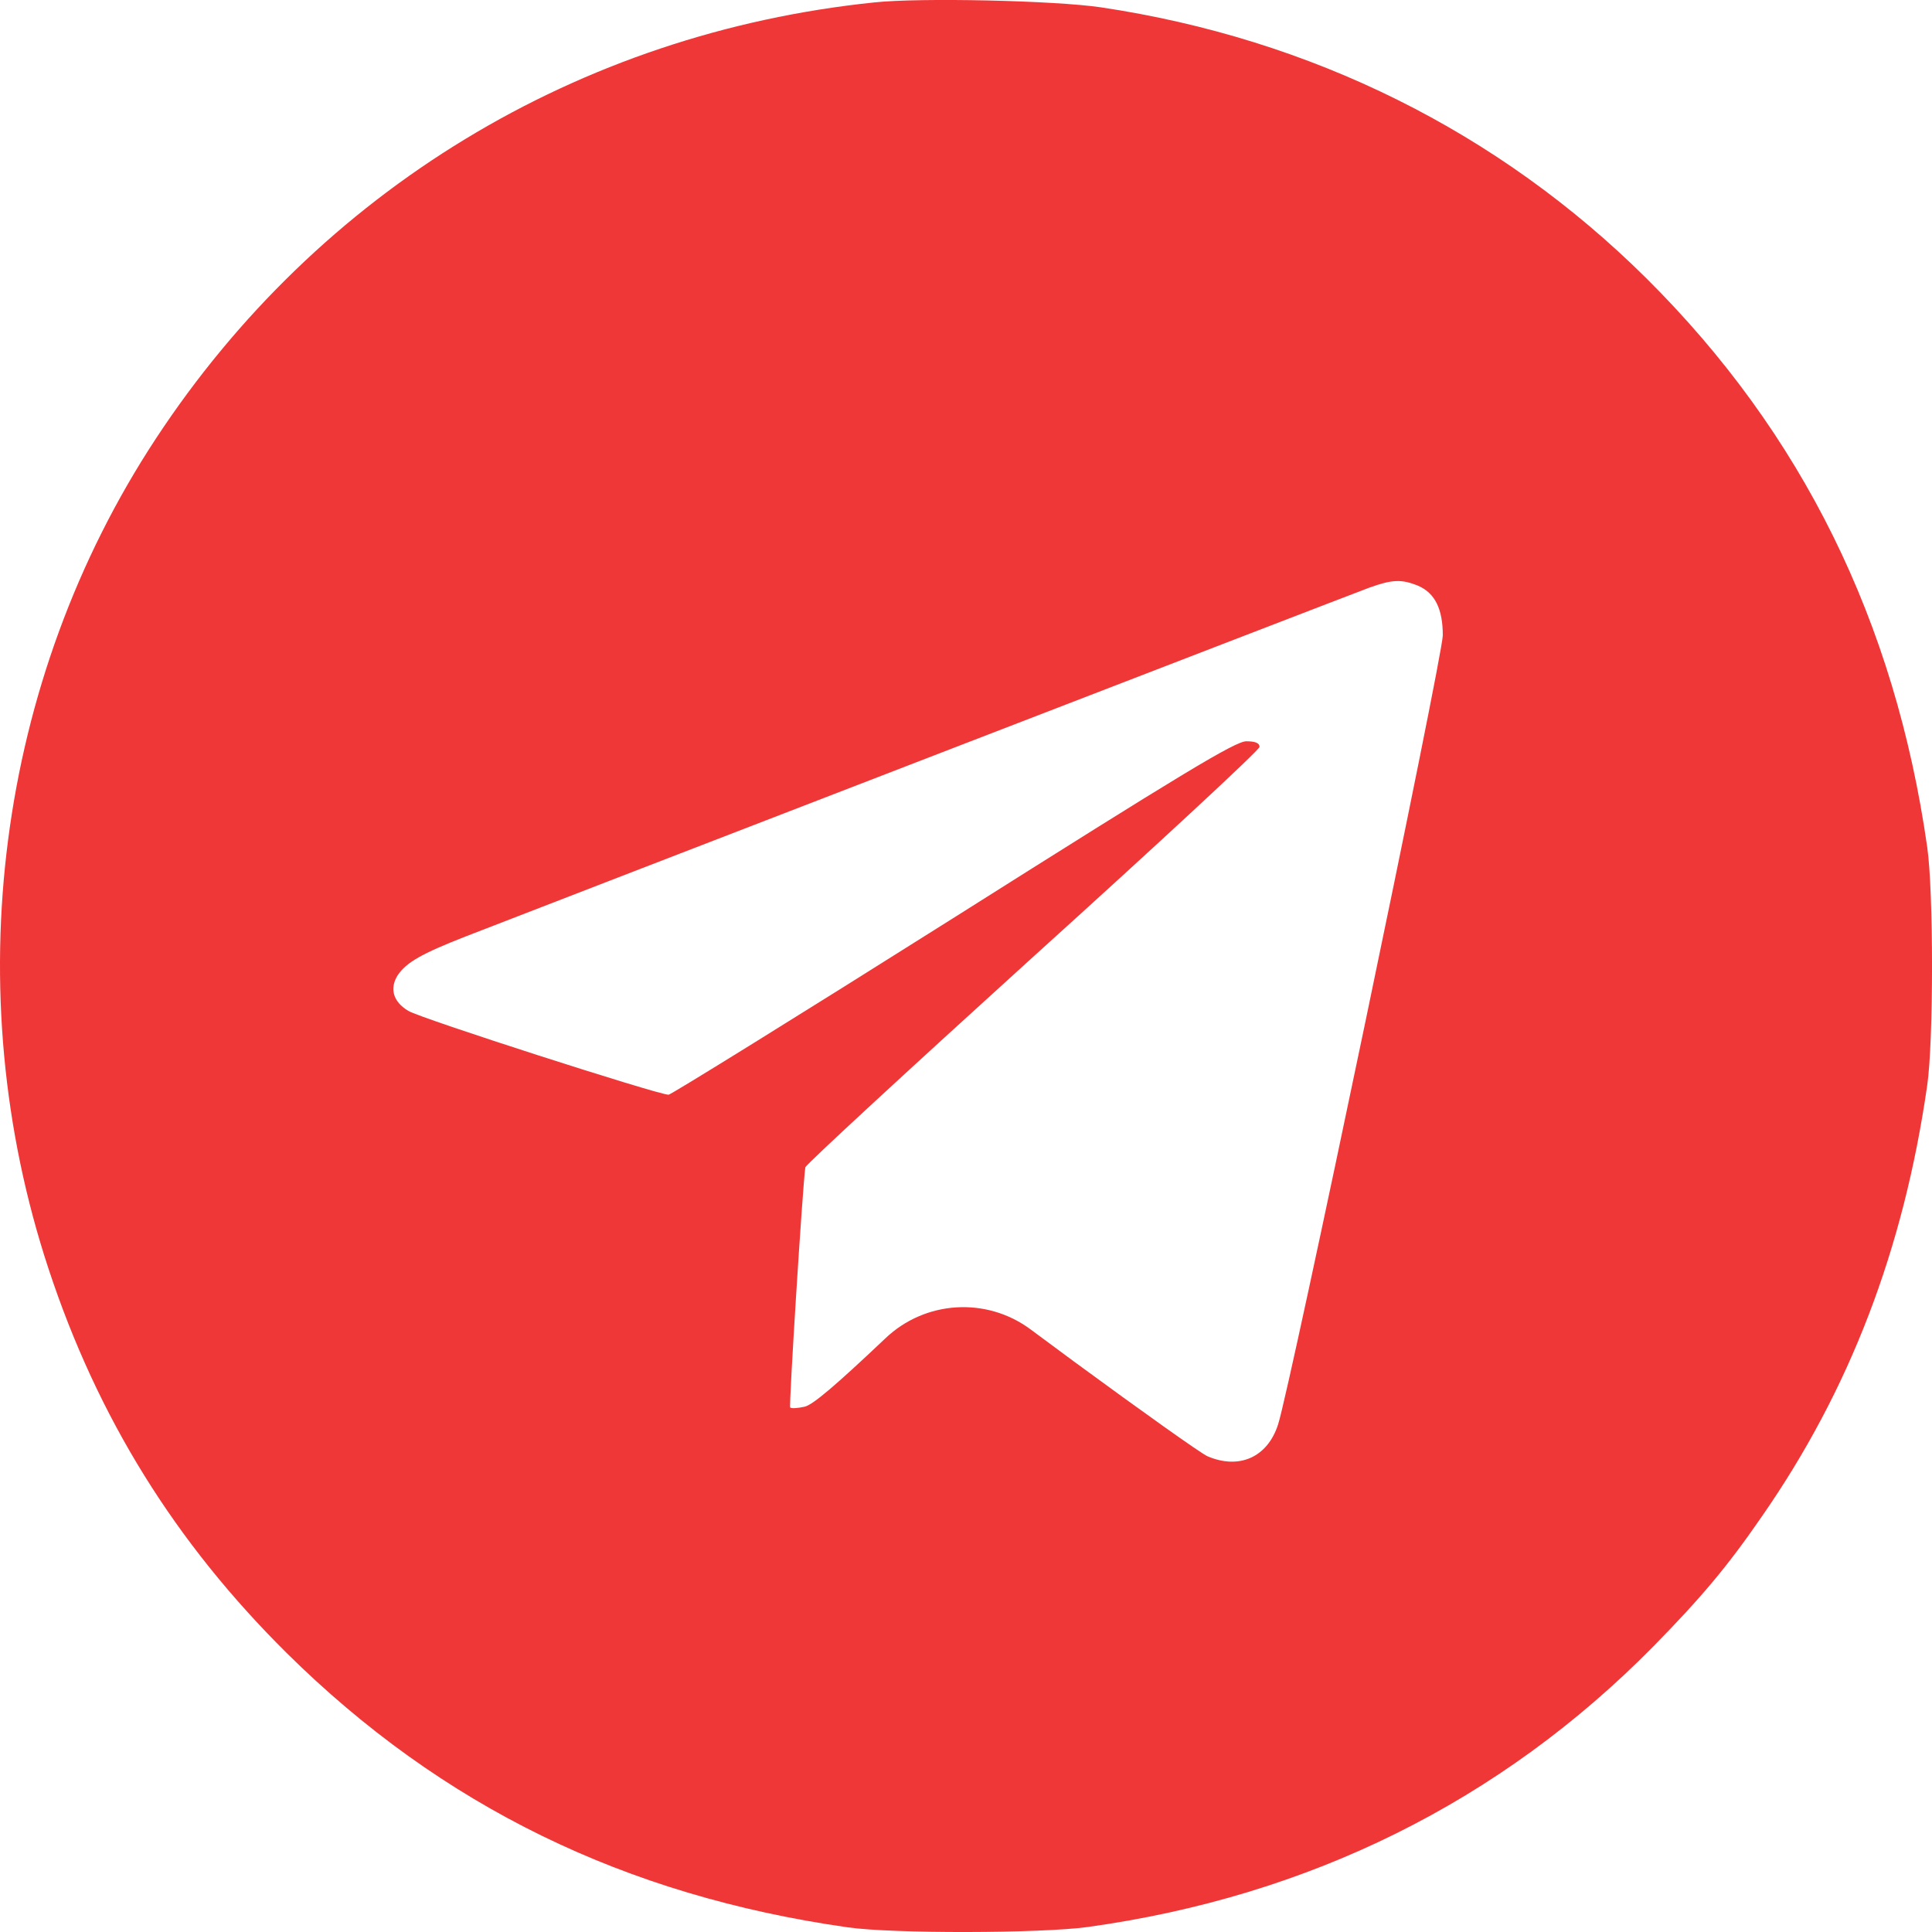 <?xml version="1.0" encoding="UTF-8"?> <svg xmlns="http://www.w3.org/2000/svg" width="19" height="19" viewBox="0 0 19 19" fill="none"><path d="M8.596 0.024C5.69 0.325 3.134 1.876 1.532 4.315C-0.032 6.695 -0.426 9.74 0.477 12.477C0.96 13.942 1.722 15.169 2.822 16.259C4.342 17.761 6.144 18.642 8.336 18.954C8.778 19.018 10.239 19.014 10.696 18.951C12.877 18.649 14.757 17.716 16.259 16.192C16.73 15.712 16.987 15.407 17.325 14.916C18.191 13.671 18.722 12.284 18.953 10.673C19.016 10.235 19.016 8.77 18.953 8.331C18.637 6.115 17.723 4.259 16.192 2.738C14.739 1.296 12.896 0.381 10.826 0.072C10.369 0.005 9.05 -0.025 8.596 0.024ZM13.947 5.761C14.111 5.832 14.189 5.988 14.189 6.248C14.189 6.453 12.688 13.645 12.569 14.009C12.465 14.332 12.186 14.455 11.874 14.321C11.807 14.291 11.223 13.875 10.569 13.395L10.134 13.073C9.701 12.752 9.099 12.789 8.708 13.161C8.221 13.622 7.994 13.816 7.913 13.834C7.846 13.849 7.783 13.853 7.771 13.842C7.757 13.827 7.894 11.651 7.92 11.48C7.924 11.454 8.931 10.525 10.157 9.413C11.383 8.305 12.387 7.375 12.387 7.345C12.387 7.308 12.346 7.29 12.257 7.29C12.149 7.29 11.64 7.598 9.373 9.03C7.857 9.986 6.597 10.766 6.575 10.766C6.471 10.766 4.126 10.012 4.015 9.941C3.866 9.852 3.829 9.722 3.911 9.591C3.996 9.465 4.145 9.379 4.583 9.208C5.23 8.956 13.271 5.851 13.464 5.78C13.691 5.698 13.784 5.694 13.947 5.761Z" fill="#F03737"></path></svg> 